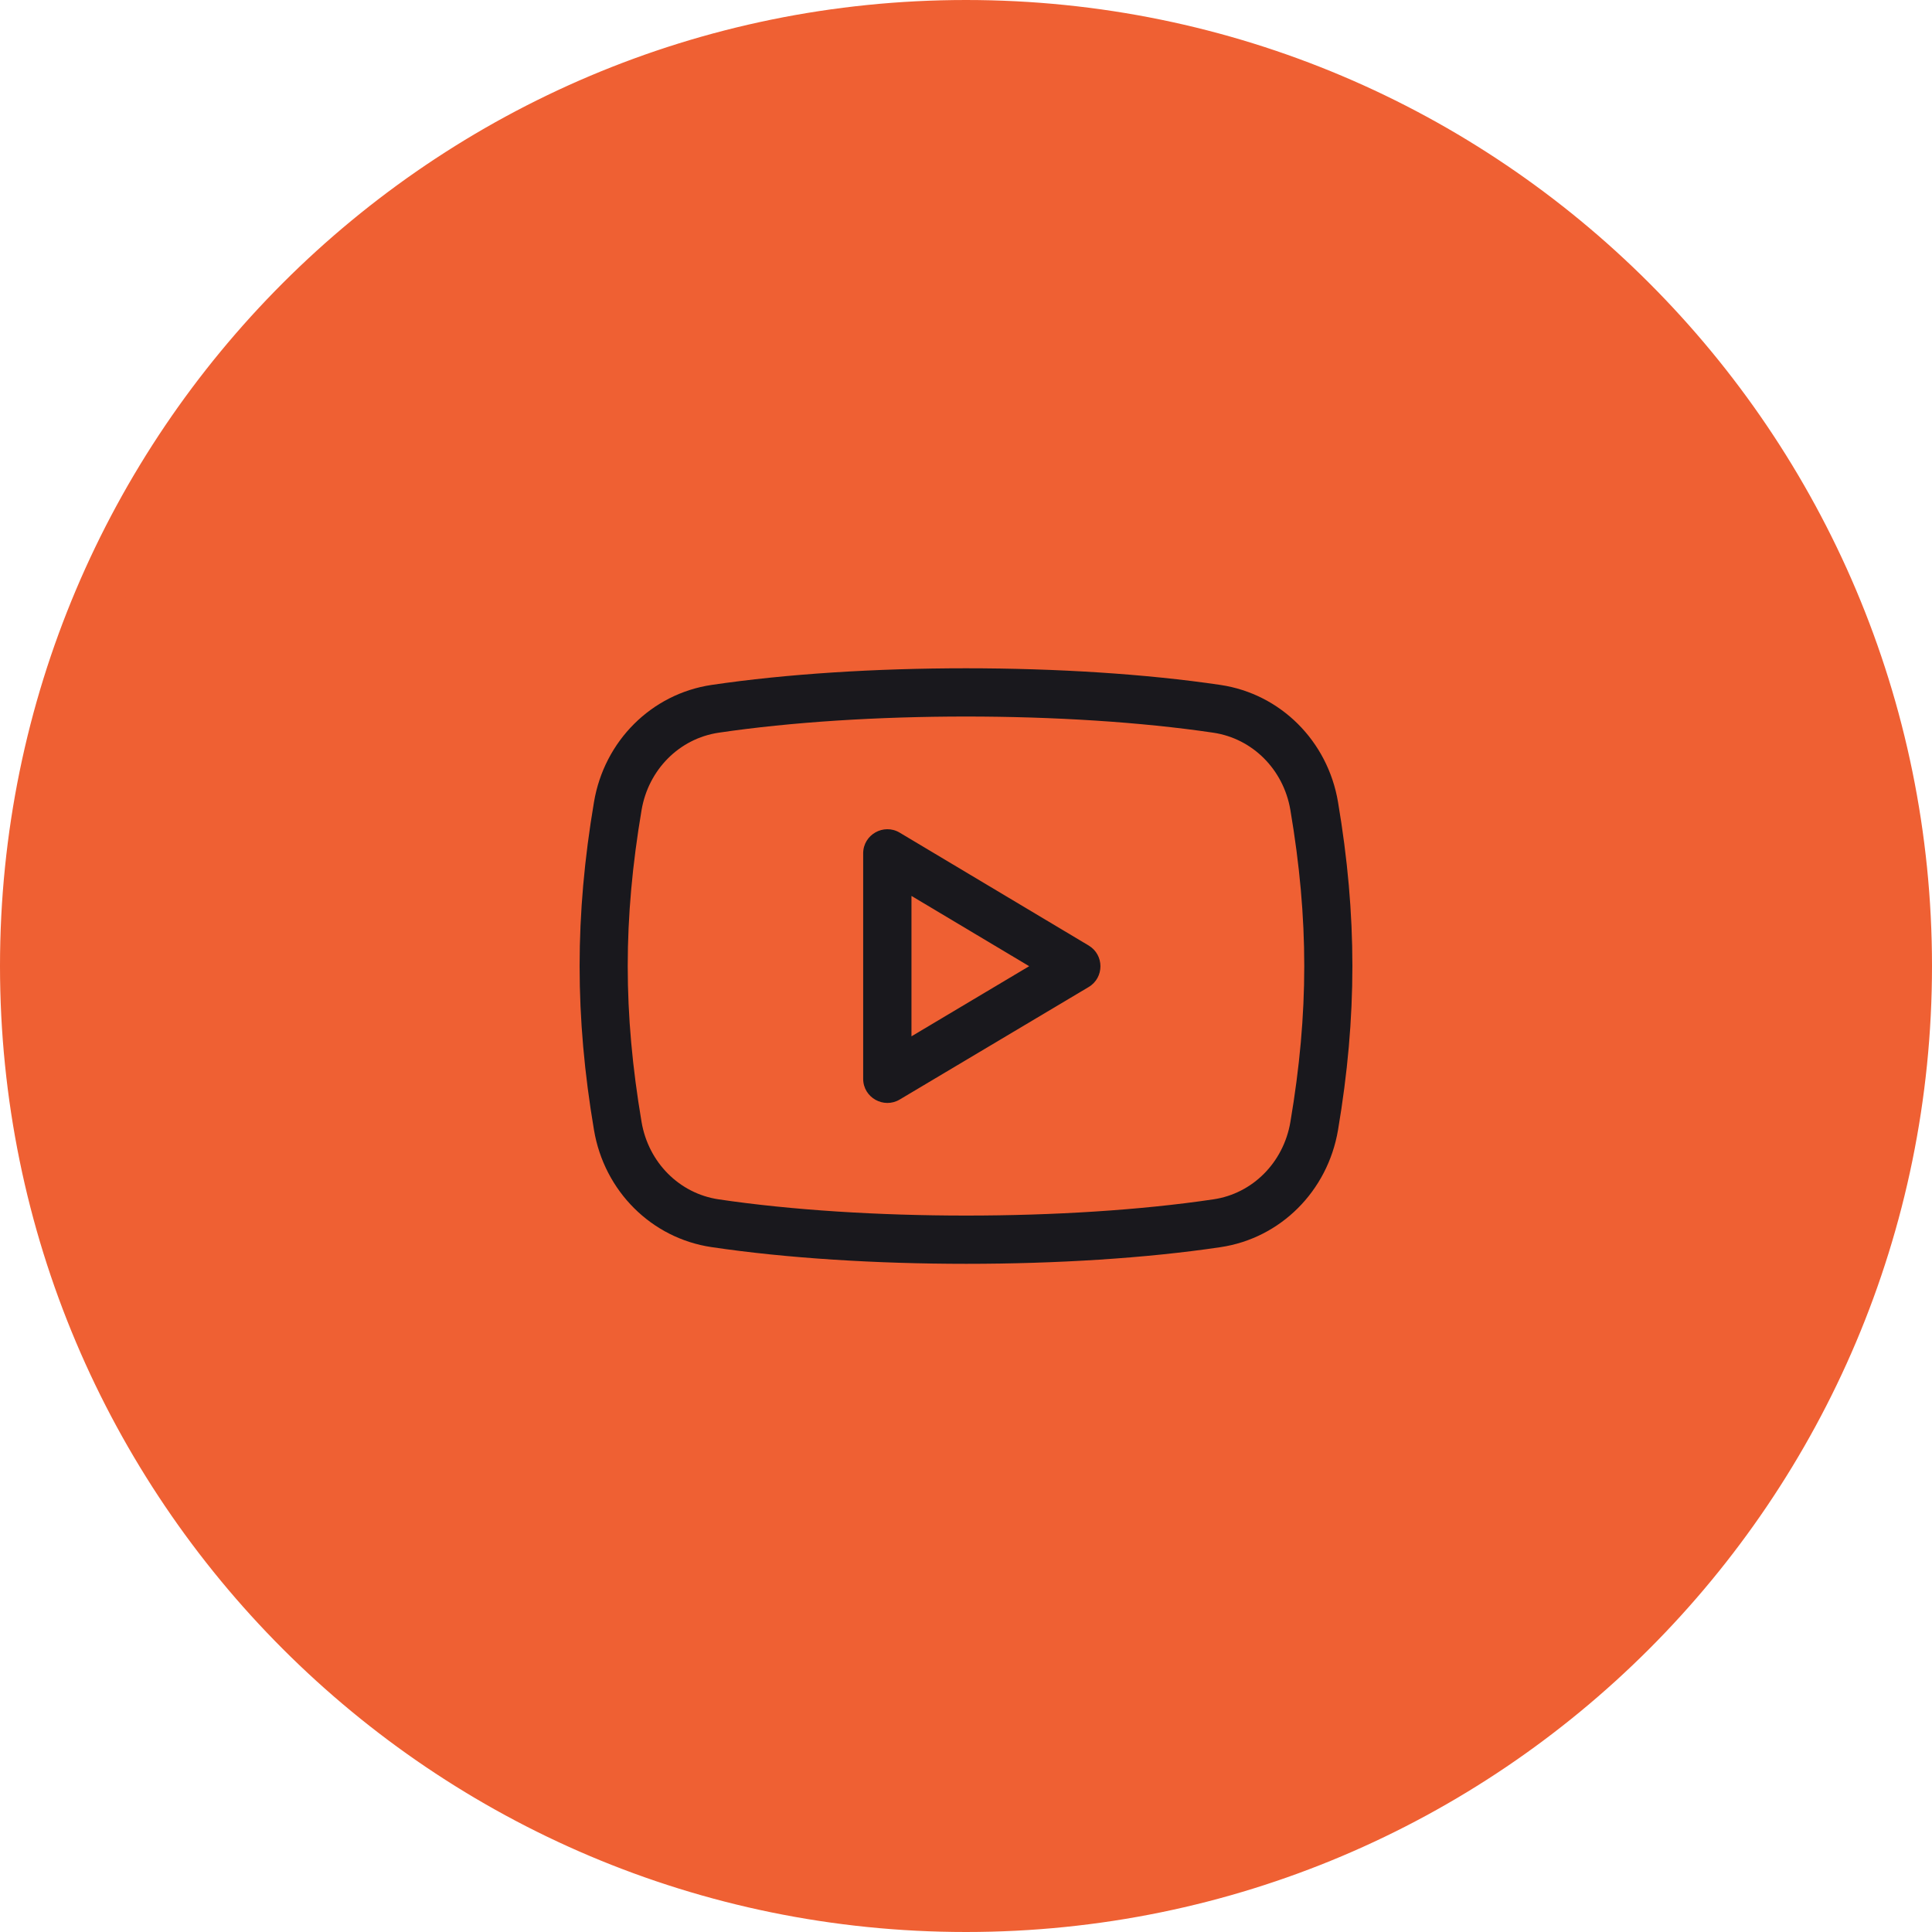<?xml version="1.0" encoding="UTF-8"?> <svg xmlns="http://www.w3.org/2000/svg" width="40" height="40" viewBox="0 0 40 40" fill="none"> <path d="M20 39.5C30.77 39.5 39.5 30.77 39.5 20C39.5 9.23 30.77 0.5 20 0.5C9.23 0.5 0.5 9.23 0.5 20C0.5 30.77 9.23 39.5 20 39.5Z" fill="#EF6033" stroke="#EF6033"></path> <path d="M18.627 17.239C18.296 17.041 17.871 17.28 17.871 17.668V22.335C17.871 22.725 18.296 22.961 18.627 22.765L22.54 20.435C22.865 20.241 22.864 19.77 22.54 19.576L18.627 17.239ZM18.871 21.456V18.549L21.308 20.004L18.871 21.456Z" fill="#19181D"></path> <path d="M25.269 14.181C22.167 13.721 17.834 13.721 14.731 14.181C13.489 14.366 12.511 15.34 12.298 16.605C11.901 18.954 11.901 21.048 12.298 23.396C12.511 24.662 13.489 25.636 14.731 25.82C16.285 26.051 18.147 26.166 20.007 26.166C21.865 26.166 23.721 26.052 25.27 25.821C26.51 25.637 27.487 24.663 27.702 23.397C28.099 21.048 28.099 18.953 27.702 16.605C27.489 15.34 26.511 14.366 25.269 14.181ZM26.716 23.23C26.574 24.067 25.934 24.712 25.123 24.831C22.111 25.279 17.897 25.279 14.877 24.831C14.065 24.71 13.425 24.067 13.283 23.23C12.901 20.967 12.901 19.035 13.283 16.771C13.425 15.934 14.065 15.291 14.878 15.17C16.386 14.947 18.193 14.835 19.999 14.835C21.807 14.835 23.614 14.947 25.122 15.17C25.934 15.291 26.575 15.934 26.716 16.771C27.099 19.035 27.099 20.967 26.716 23.23Z" fill="#19181D"></path> </svg> 